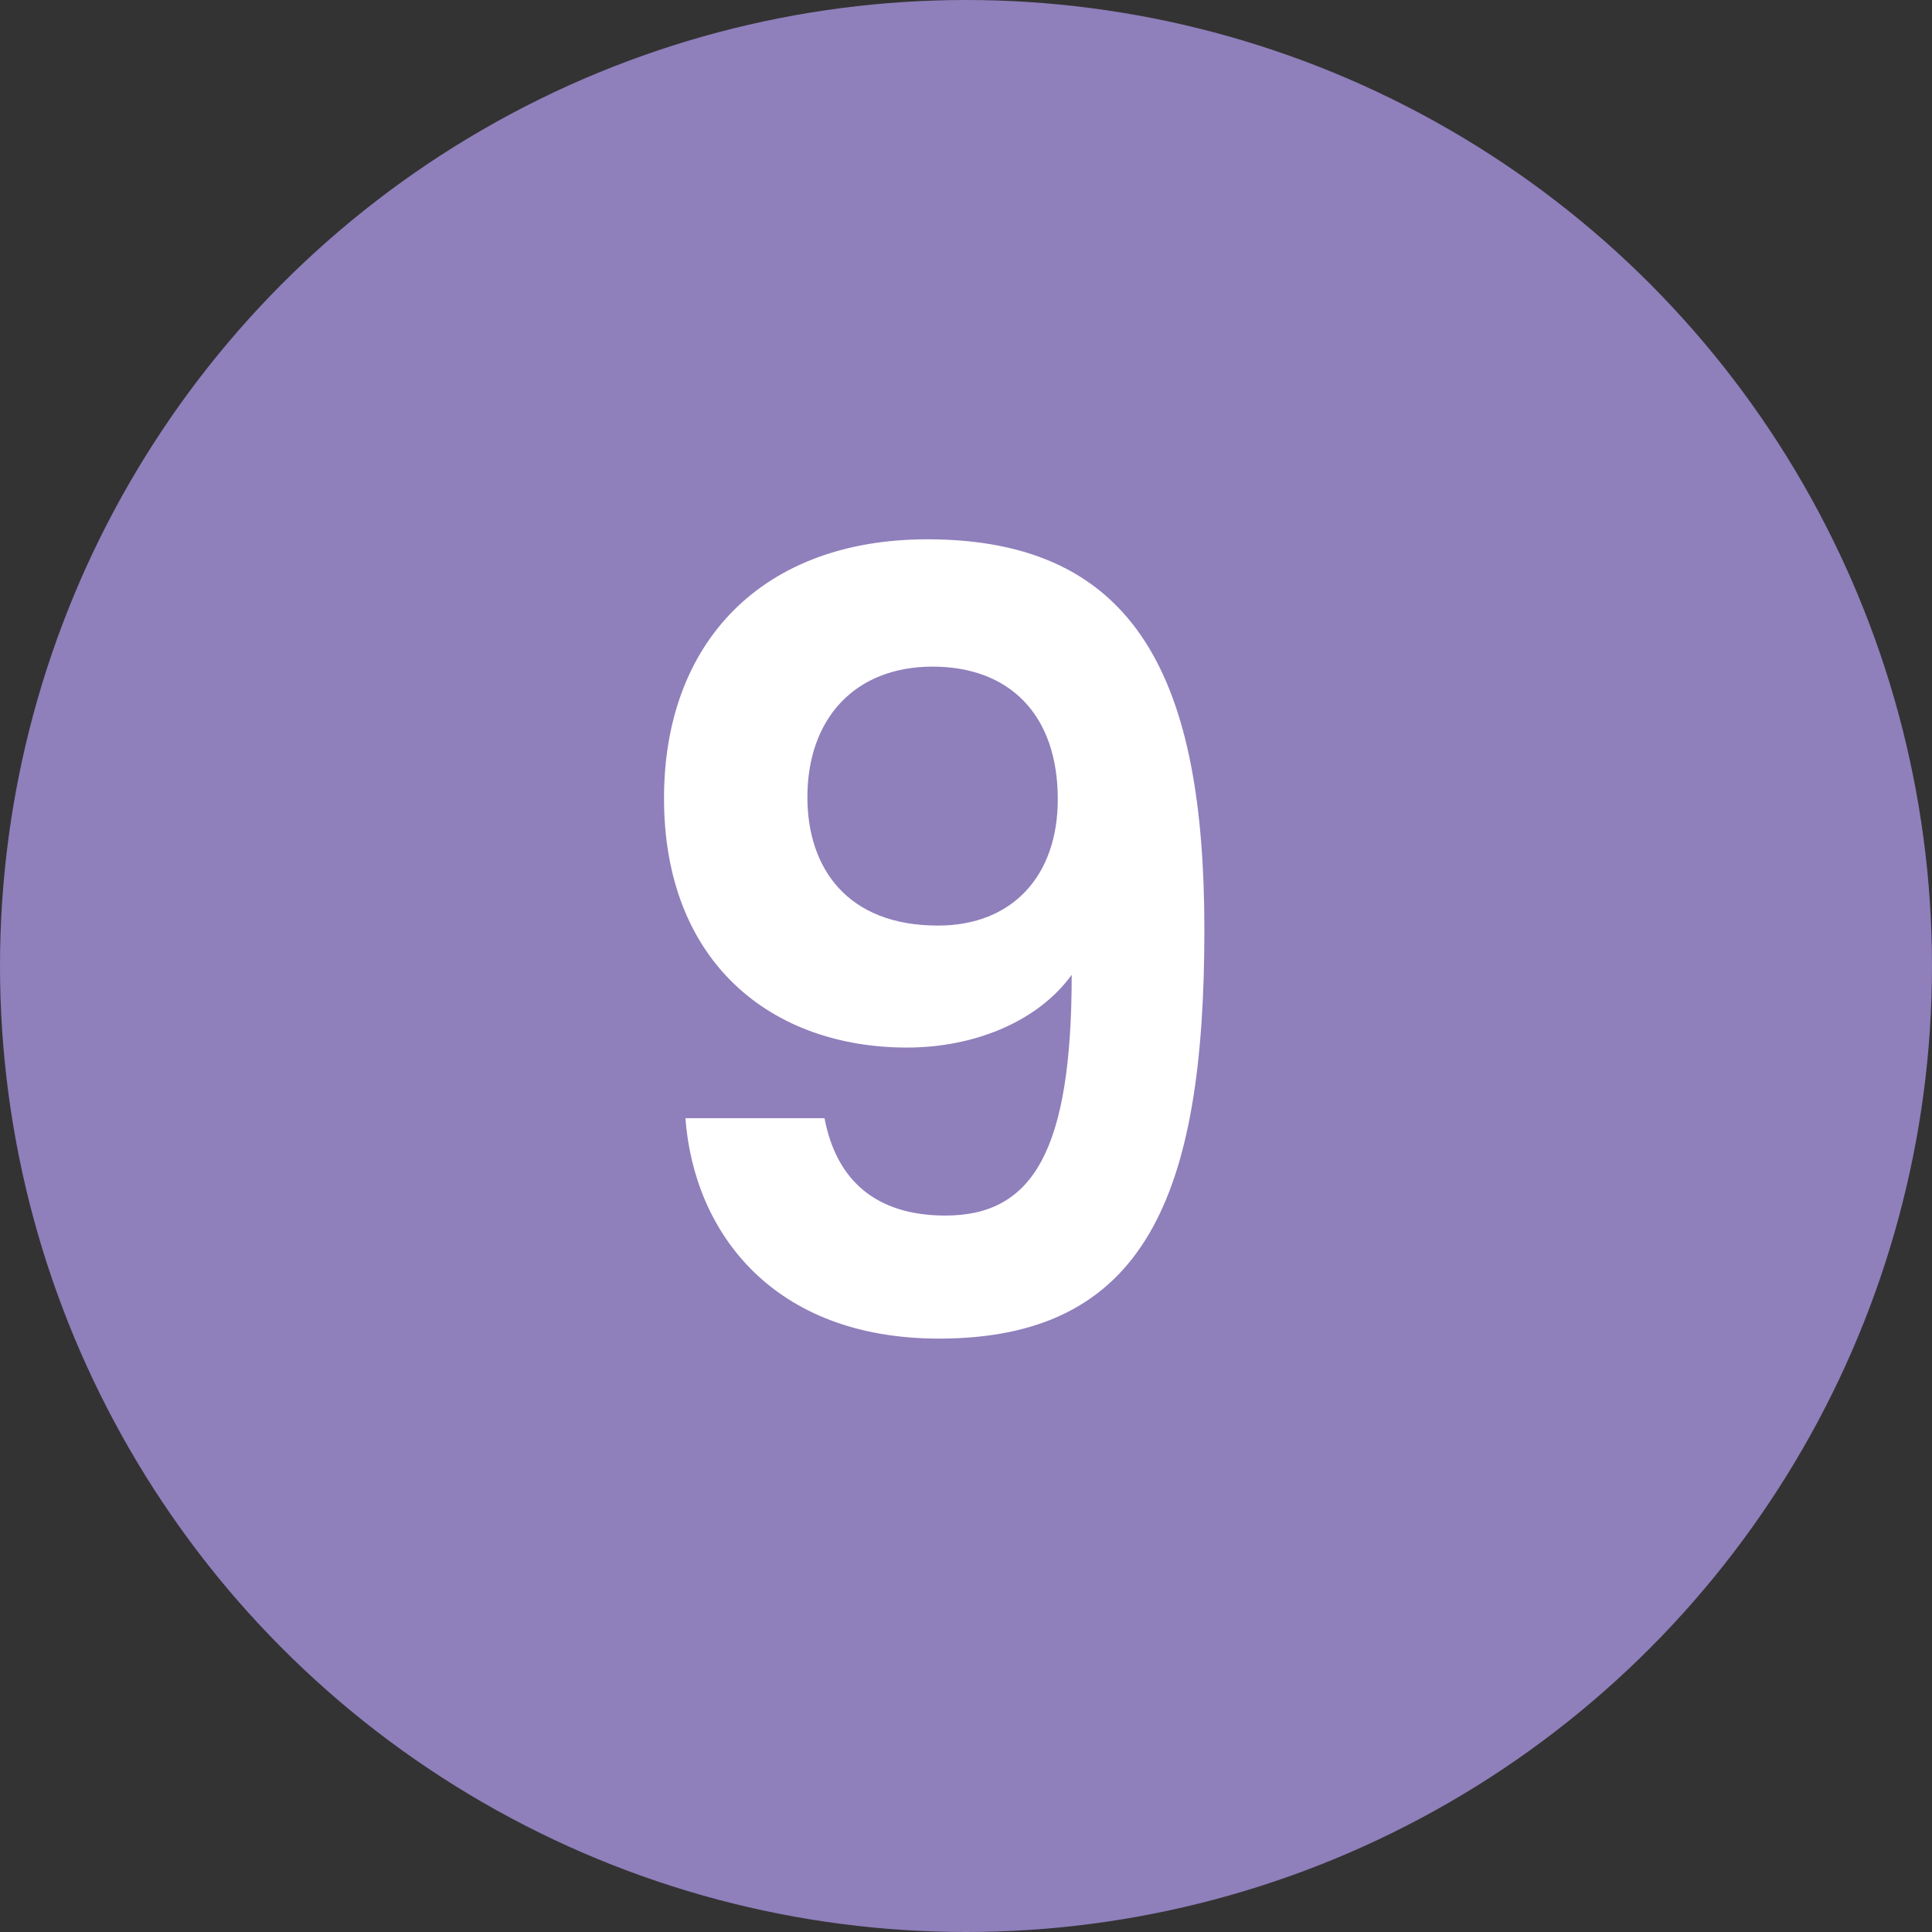 <?xml version="1.0" encoding="UTF-8"?>
<svg xmlns="http://www.w3.org/2000/svg" width="65" height="65" viewBox="0 0 65 65" fill="none">
  <rect x="0" y="0" width="65" height="65" fill="#333333" stroke="none"/>
  <circle cx="32.5" cy="32.5" r="32.5" fill="#8F7FBB"></circle>
  <path d="M23.06 37.62H27.74C28.136 39.708 29.468 40.896 31.808 40.896C34.76 40.896 36.056 38.7 36.056 32.796C34.94 34.344 32.816 35.244 30.512 35.244C25.976 35.244 22.34 32.4 22.34 26.856C22.34 21.6 25.652 18.144 31.196 18.144C38.324 18.144 40.52 22.968 40.52 31.284C40.52 40.212 38.54 45.036 31.592 45.036C26.012 45.036 23.348 41.472 23.06 37.62ZM31.556 31.14C34.076 31.14 35.588 29.448 35.588 26.892C35.588 24.012 33.932 22.428 31.376 22.428C28.748 22.428 27.164 24.192 27.164 26.82C27.164 29.196 28.496 31.14 31.556 31.14Z" fill="white"></path>
</svg>
